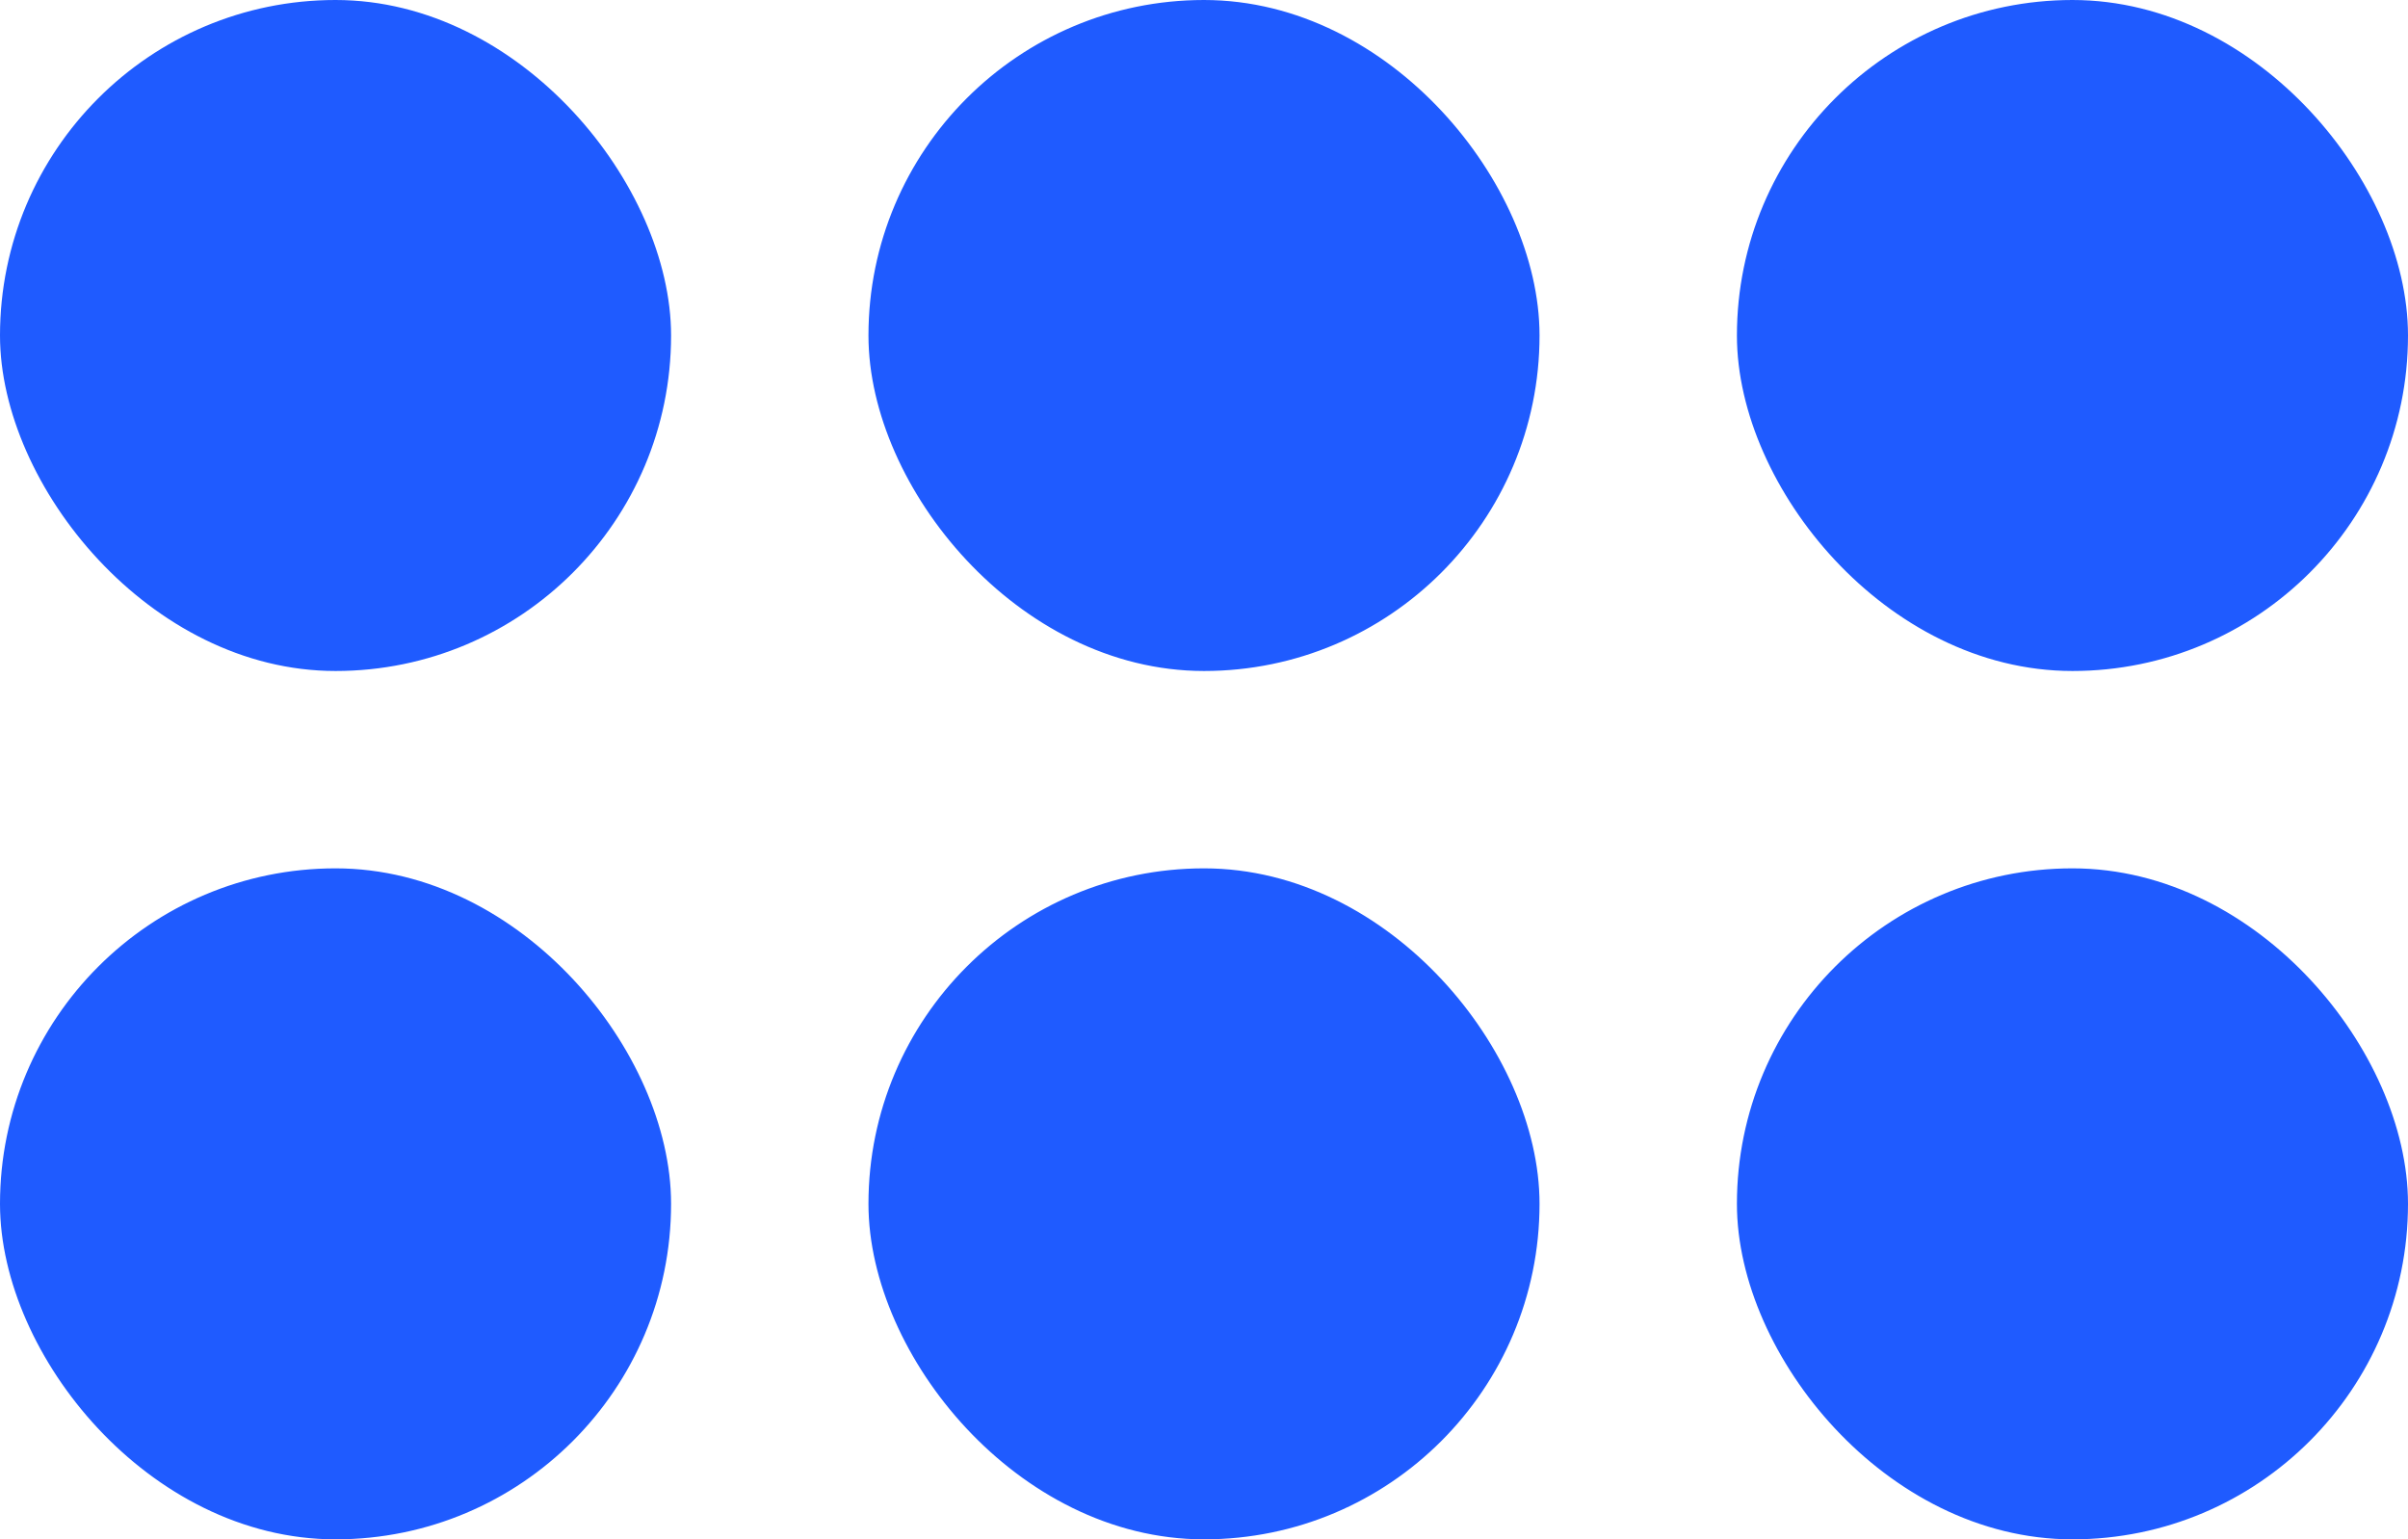 <?xml version="1.0" encoding="UTF-8"?> <svg xmlns="http://www.w3.org/2000/svg" width="61" height="39" viewBox="0 0 61 39" fill="none"><rect width="17" height="17" rx="8.5" fill="#1F5BFF"></rect><rect x="22.5" y="0.5" width="16" height="16" rx="8" fill="#1F5BFF" stroke="#1F5BFF"></rect><rect x="44.5" y="0.5" width="16" height="16" rx="8" fill="#1F5BFF" stroke="#1F5BFF"></rect><rect x="0.5" y="22.5" width="16" height="16" rx="8" fill="#1F5BFF" stroke="#1F5BFF"></rect><rect x="22.5" y="22.5" width="16" height="16" rx="8" fill="#1F5BFF" stroke="#1F5BFF"></rect><rect x="44.5" y="22.5" width="16" height="16" rx="8" fill="#1F5BFF" stroke="#1F5BFF"></rect></svg> 